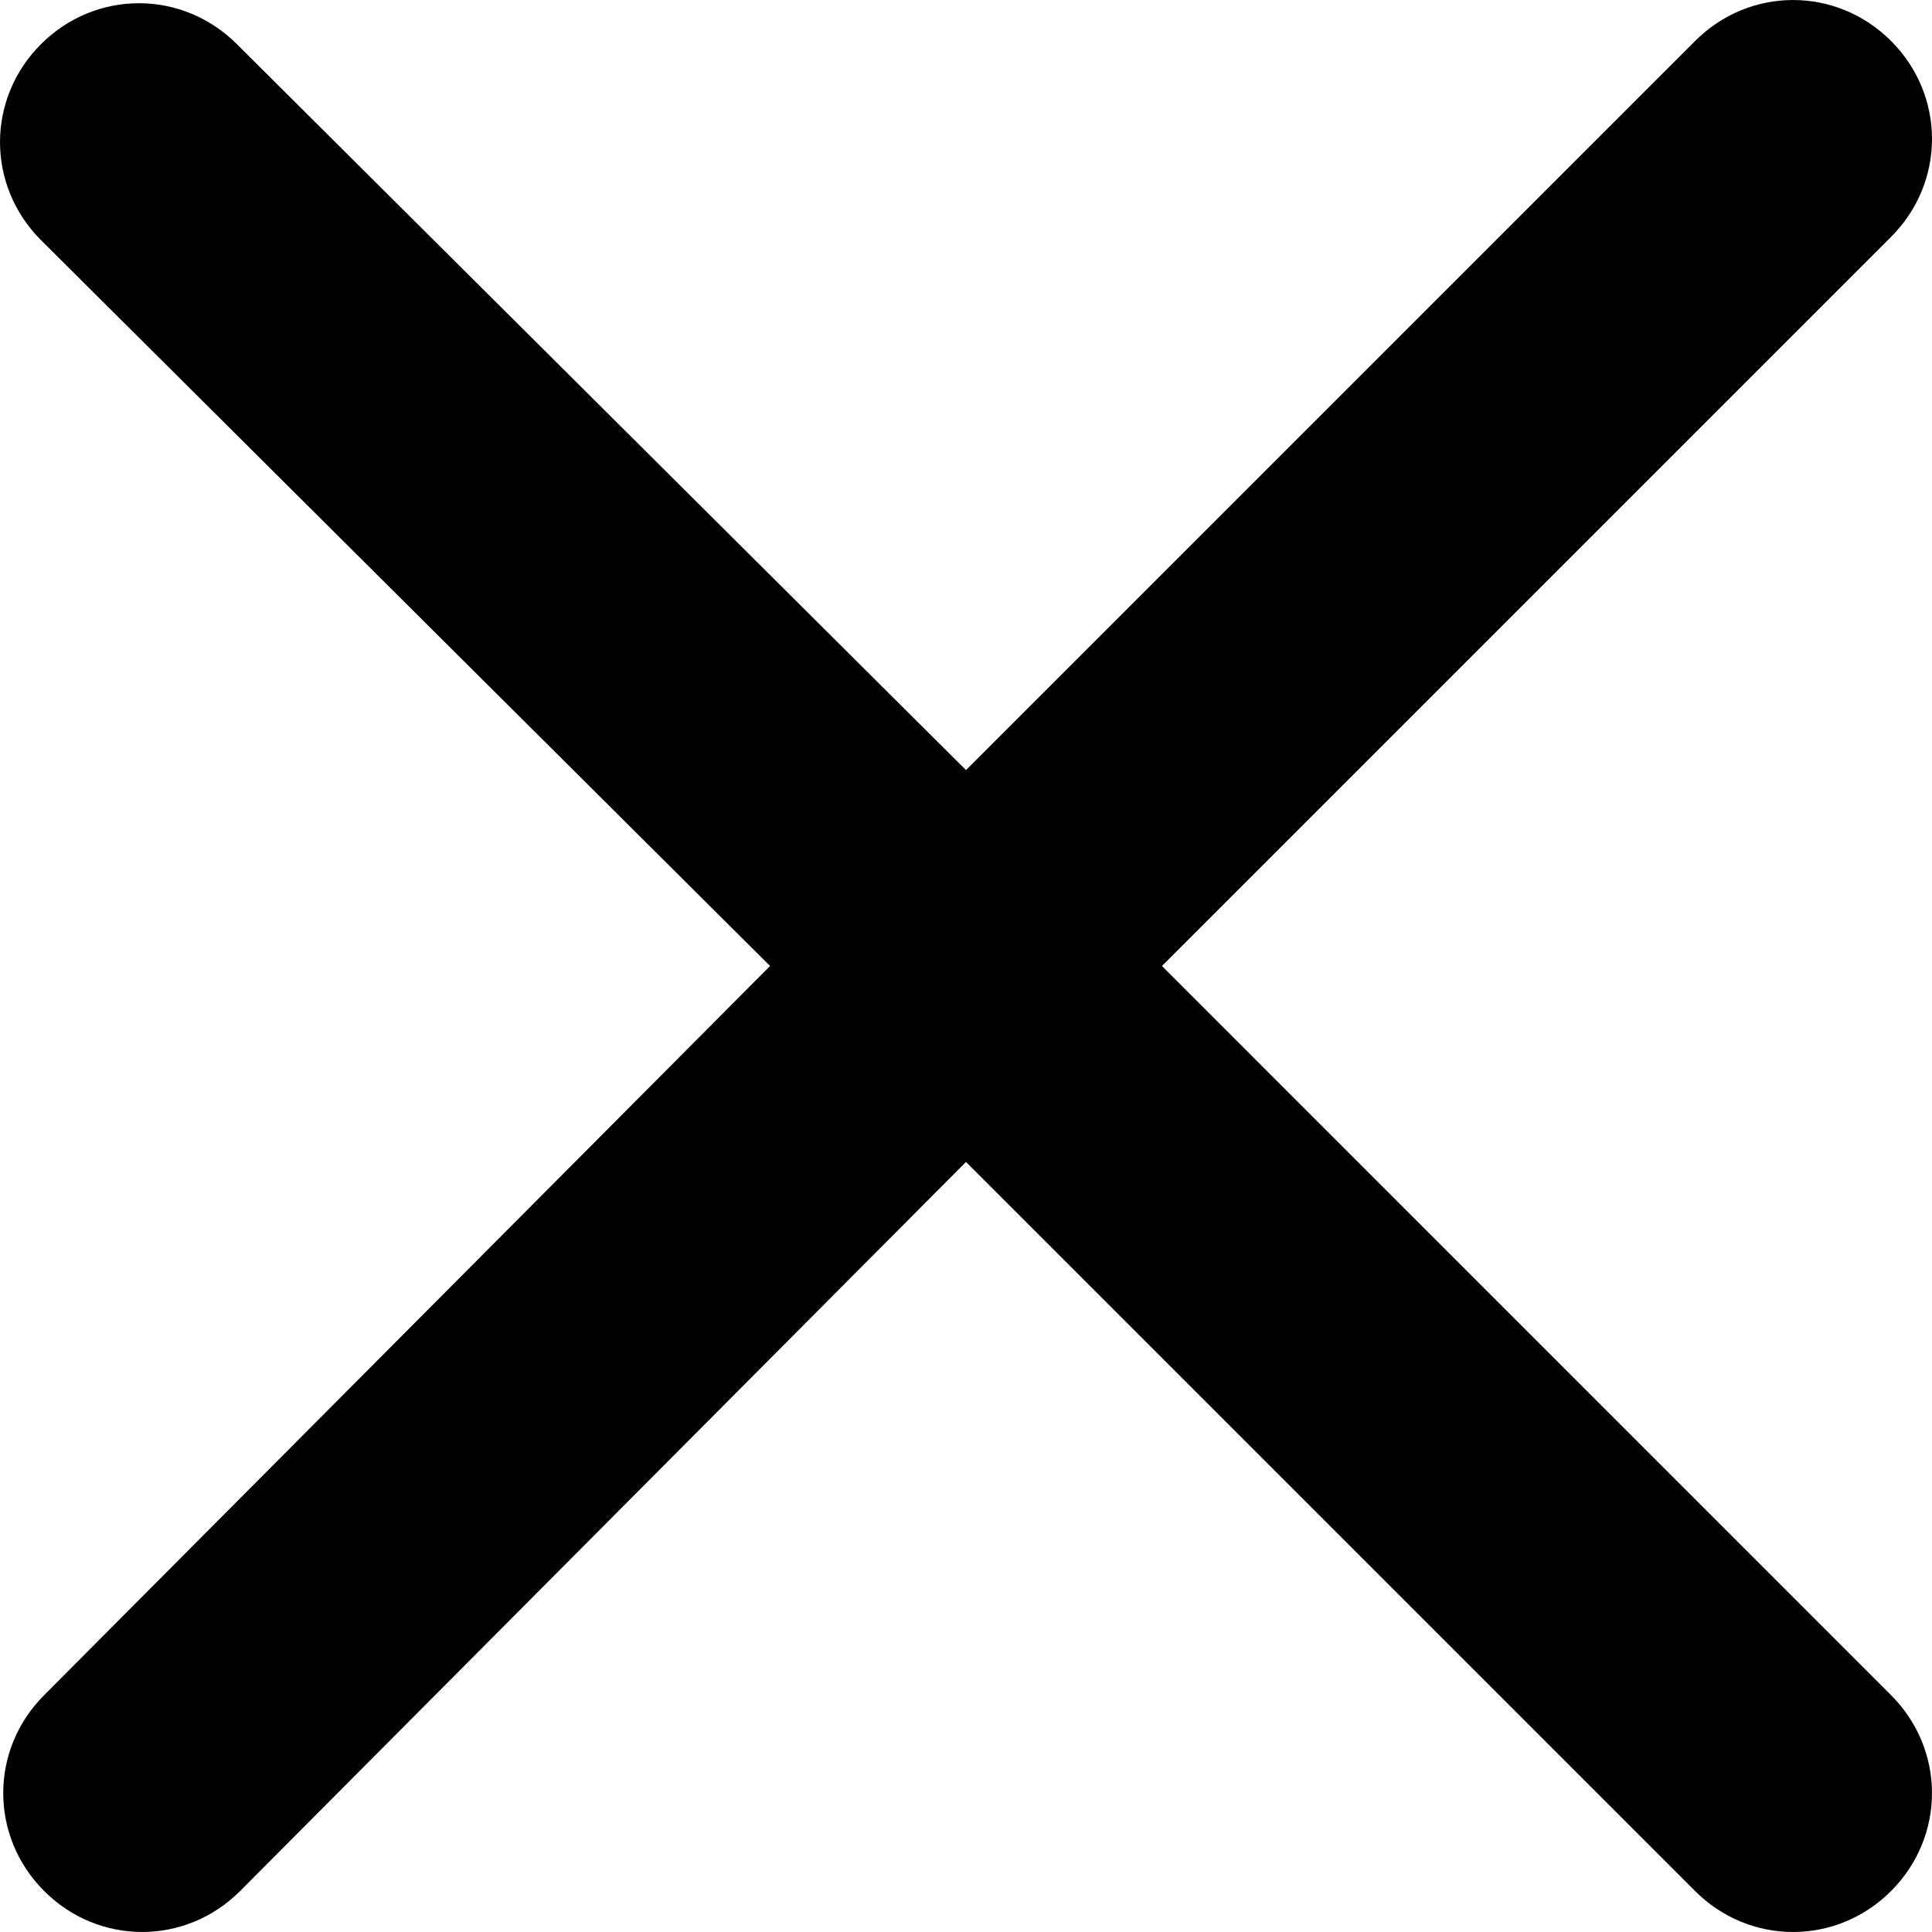 <?xml version="1.0" encoding="UTF-8" standalone="no"?>
<svg
   version="1.1"
   x="0px"
   y="0px"
   viewBox="0 0 116.212 116.212"
   xml:space="preserve"
   id="svg2"
   width="116.212"
   height="116.212"
   xmlns="http://www.w3.org/2000/svg"
   xmlns:svg="http://www.w3.org/2000/svg"><defs
     id="defs2" /><path
     d="M 69.892,58.106 113.749,14.249 c 3.284,-3.284 3.284,-8.501 0,-11.785 -3.284,-3.284 -8.501,-3.284 -11.785,0 L 58.106,46.321 14.249,2.657 c -3.284,-3.284 -8.501,-3.284 -11.785,0 -3.284,3.284 -3.284,8.501 0,11.785 L 46.321,58.106 2.657,101.963 c -3.284,3.284 -3.284,8.501 0,11.785 3.284,3.284 8.501,3.284 11.785,0 L 58.106,69.892 101.963,113.749 c 3.284,3.284 8.501,3.284 11.785,0 3.284,-3.284 3.284,-8.501 0,-11.785 z"
     id="path1"
     style="stroke-width:1.932" /></svg>
